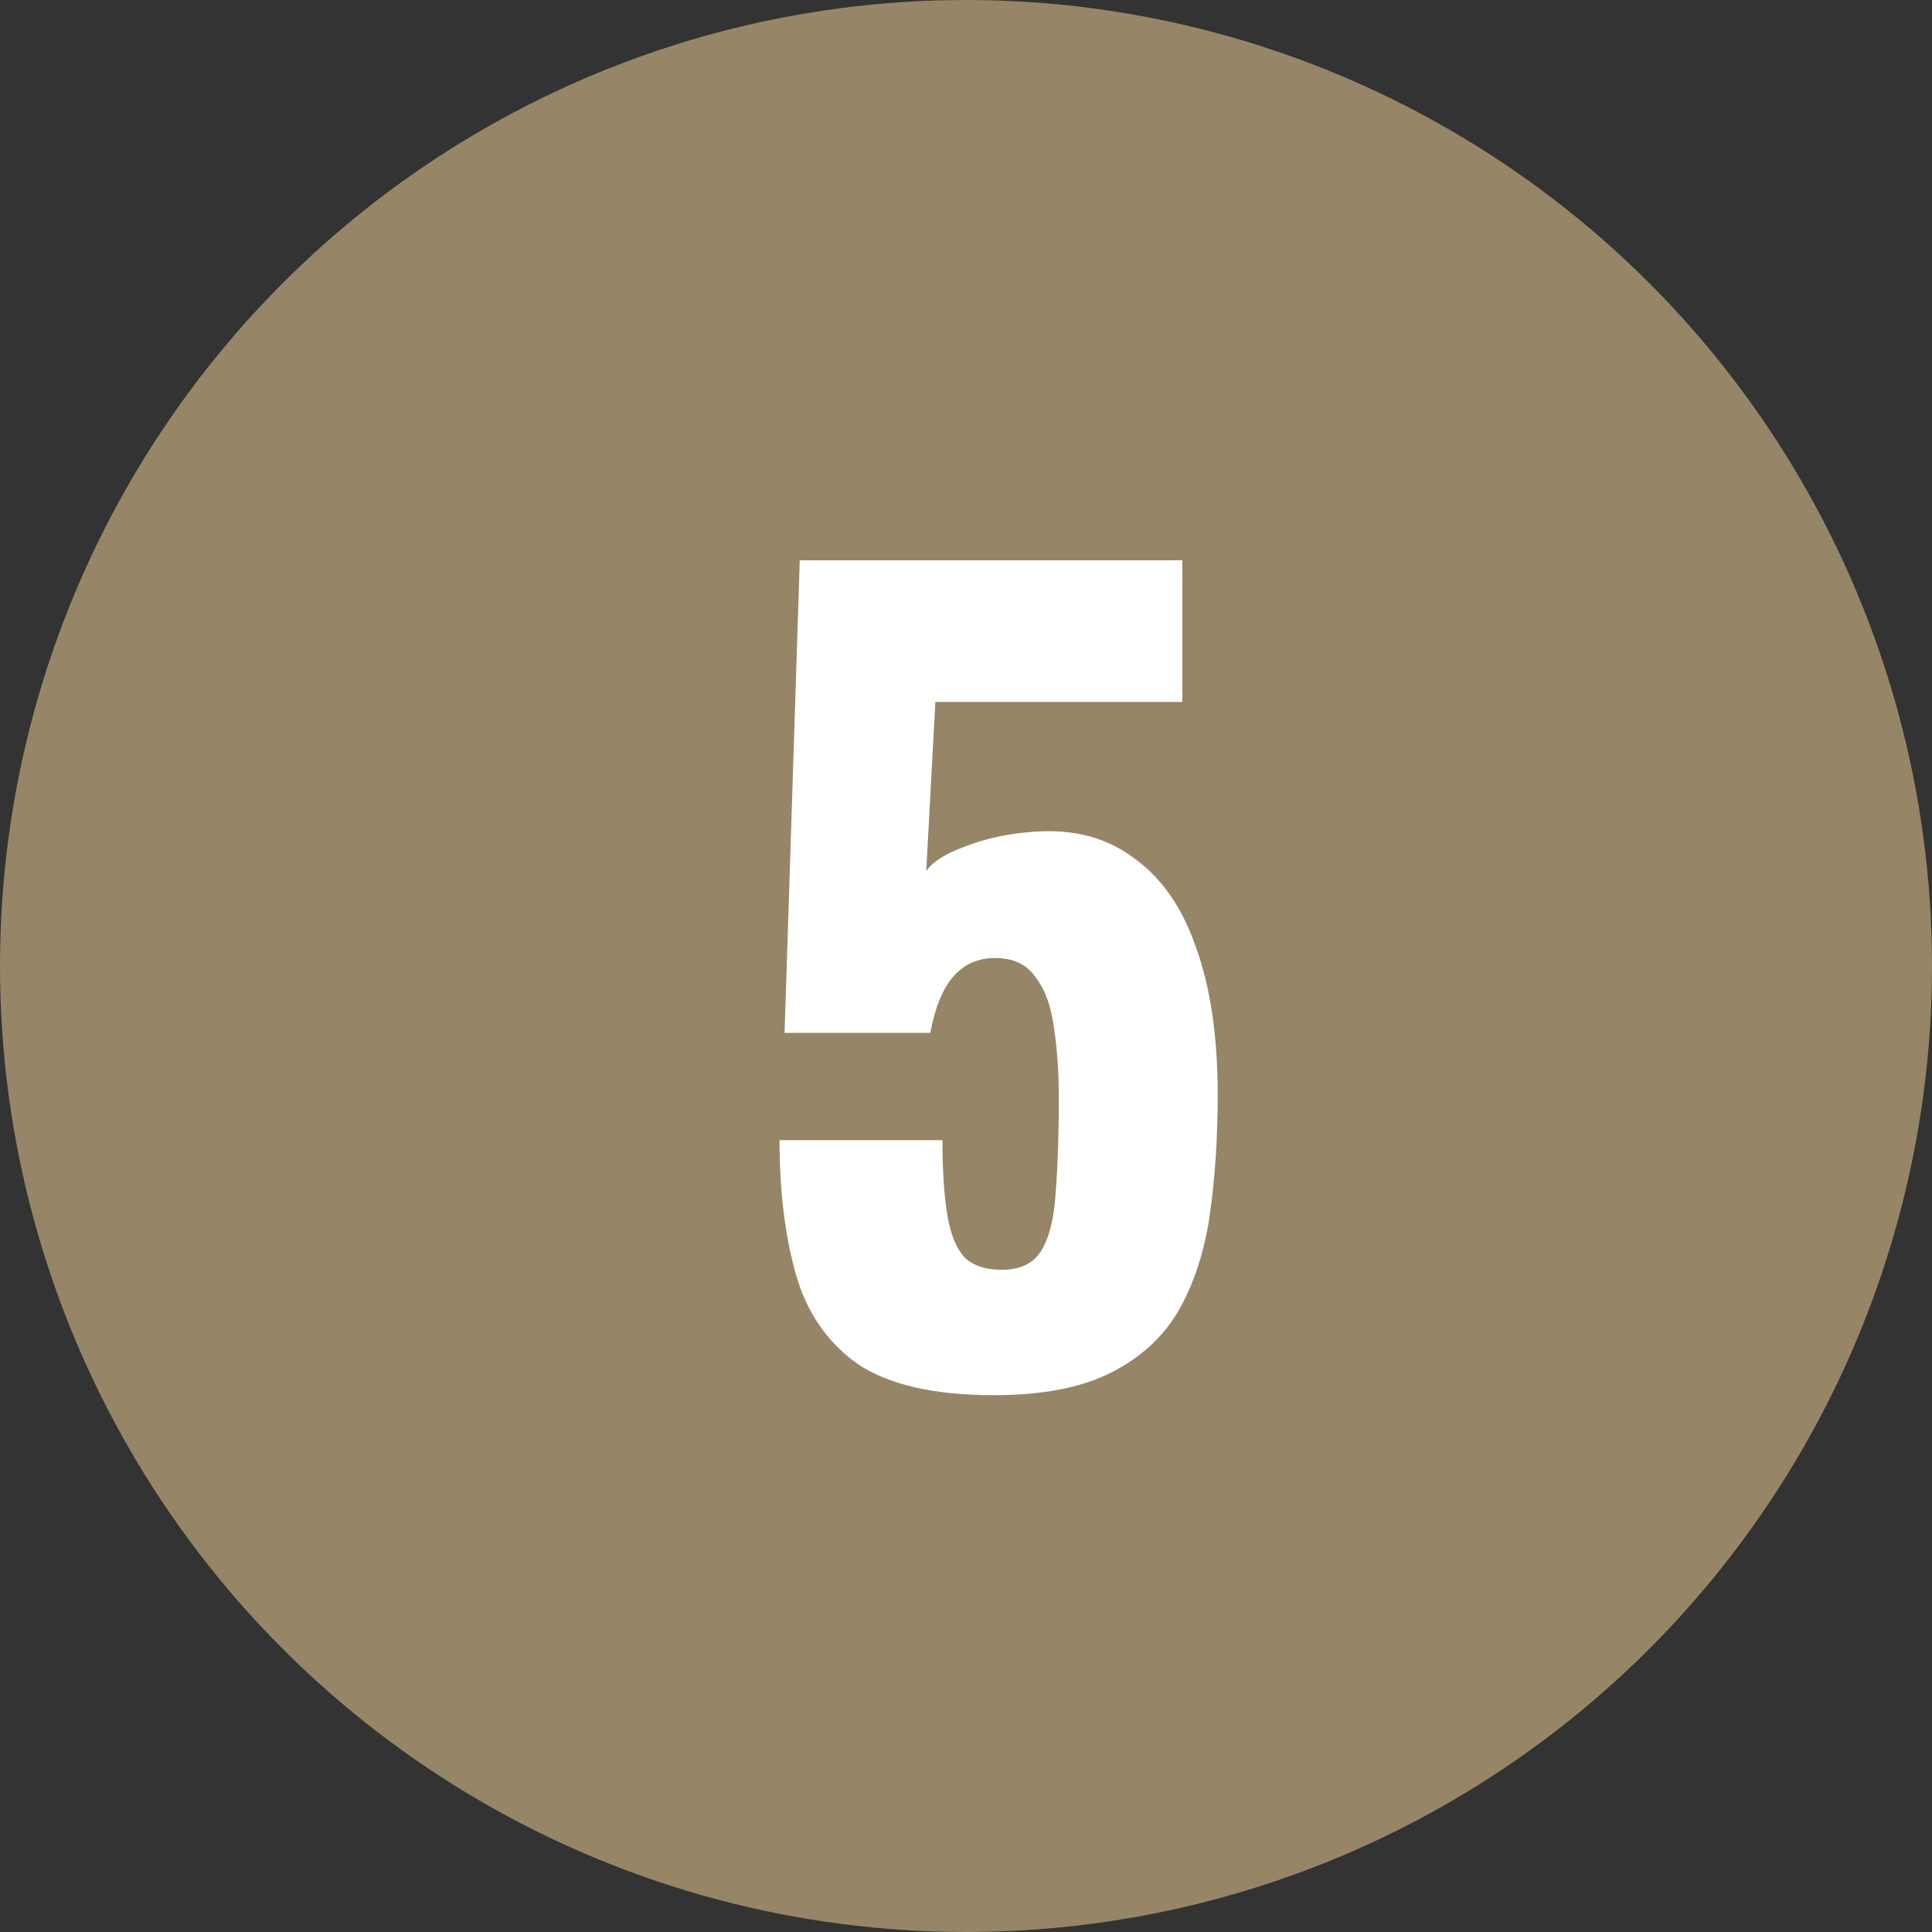 <?xml version="1.0" encoding="UTF-8"?> <svg xmlns="http://www.w3.org/2000/svg" width="42" height="42" viewBox="0 0 42 42" fill="none"><rect x="0" y="0" width="42" height="42" fill="#333333" stroke="none"/><circle cx="21" cy="21" r="21" fill="#978567"></circle><path d="M21.61 30.33C20.305 30.33 19.315 30.103 18.64 29.648C17.98 29.179 17.533 28.526 17.298 27.69C17.063 26.854 16.946 25.886 16.946 24.786H20.488C20.488 25.461 20.525 26.011 20.598 26.436C20.671 26.861 20.803 27.169 20.994 27.36C21.199 27.536 21.485 27.617 21.852 27.602C22.233 27.587 22.505 27.433 22.666 27.14C22.827 26.847 22.923 26.429 22.952 25.886C22.996 25.329 23.018 24.661 23.018 23.884C23.018 23.297 22.981 22.777 22.908 22.322C22.849 21.867 22.717 21.508 22.512 21.244C22.321 20.965 22.028 20.826 21.632 20.826C21.265 20.826 20.965 20.958 20.73 21.222C20.495 21.486 20.327 21.897 20.224 22.454H17.056L17.386 12.18H25.702V15.26H20.334L20.136 18.934C20.283 18.729 20.561 18.553 20.972 18.406C21.383 18.245 21.823 18.142 22.292 18.098C23.201 17.995 23.964 18.164 24.58 18.604C25.211 19.029 25.68 19.682 25.988 20.562C26.311 21.442 26.472 22.52 26.472 23.796C26.472 24.749 26.413 25.629 26.296 26.436C26.179 27.228 25.951 27.917 25.614 28.504C25.277 29.076 24.785 29.523 24.14 29.846C23.495 30.169 22.651 30.33 21.61 30.33Z" fill="white"></path></svg> 